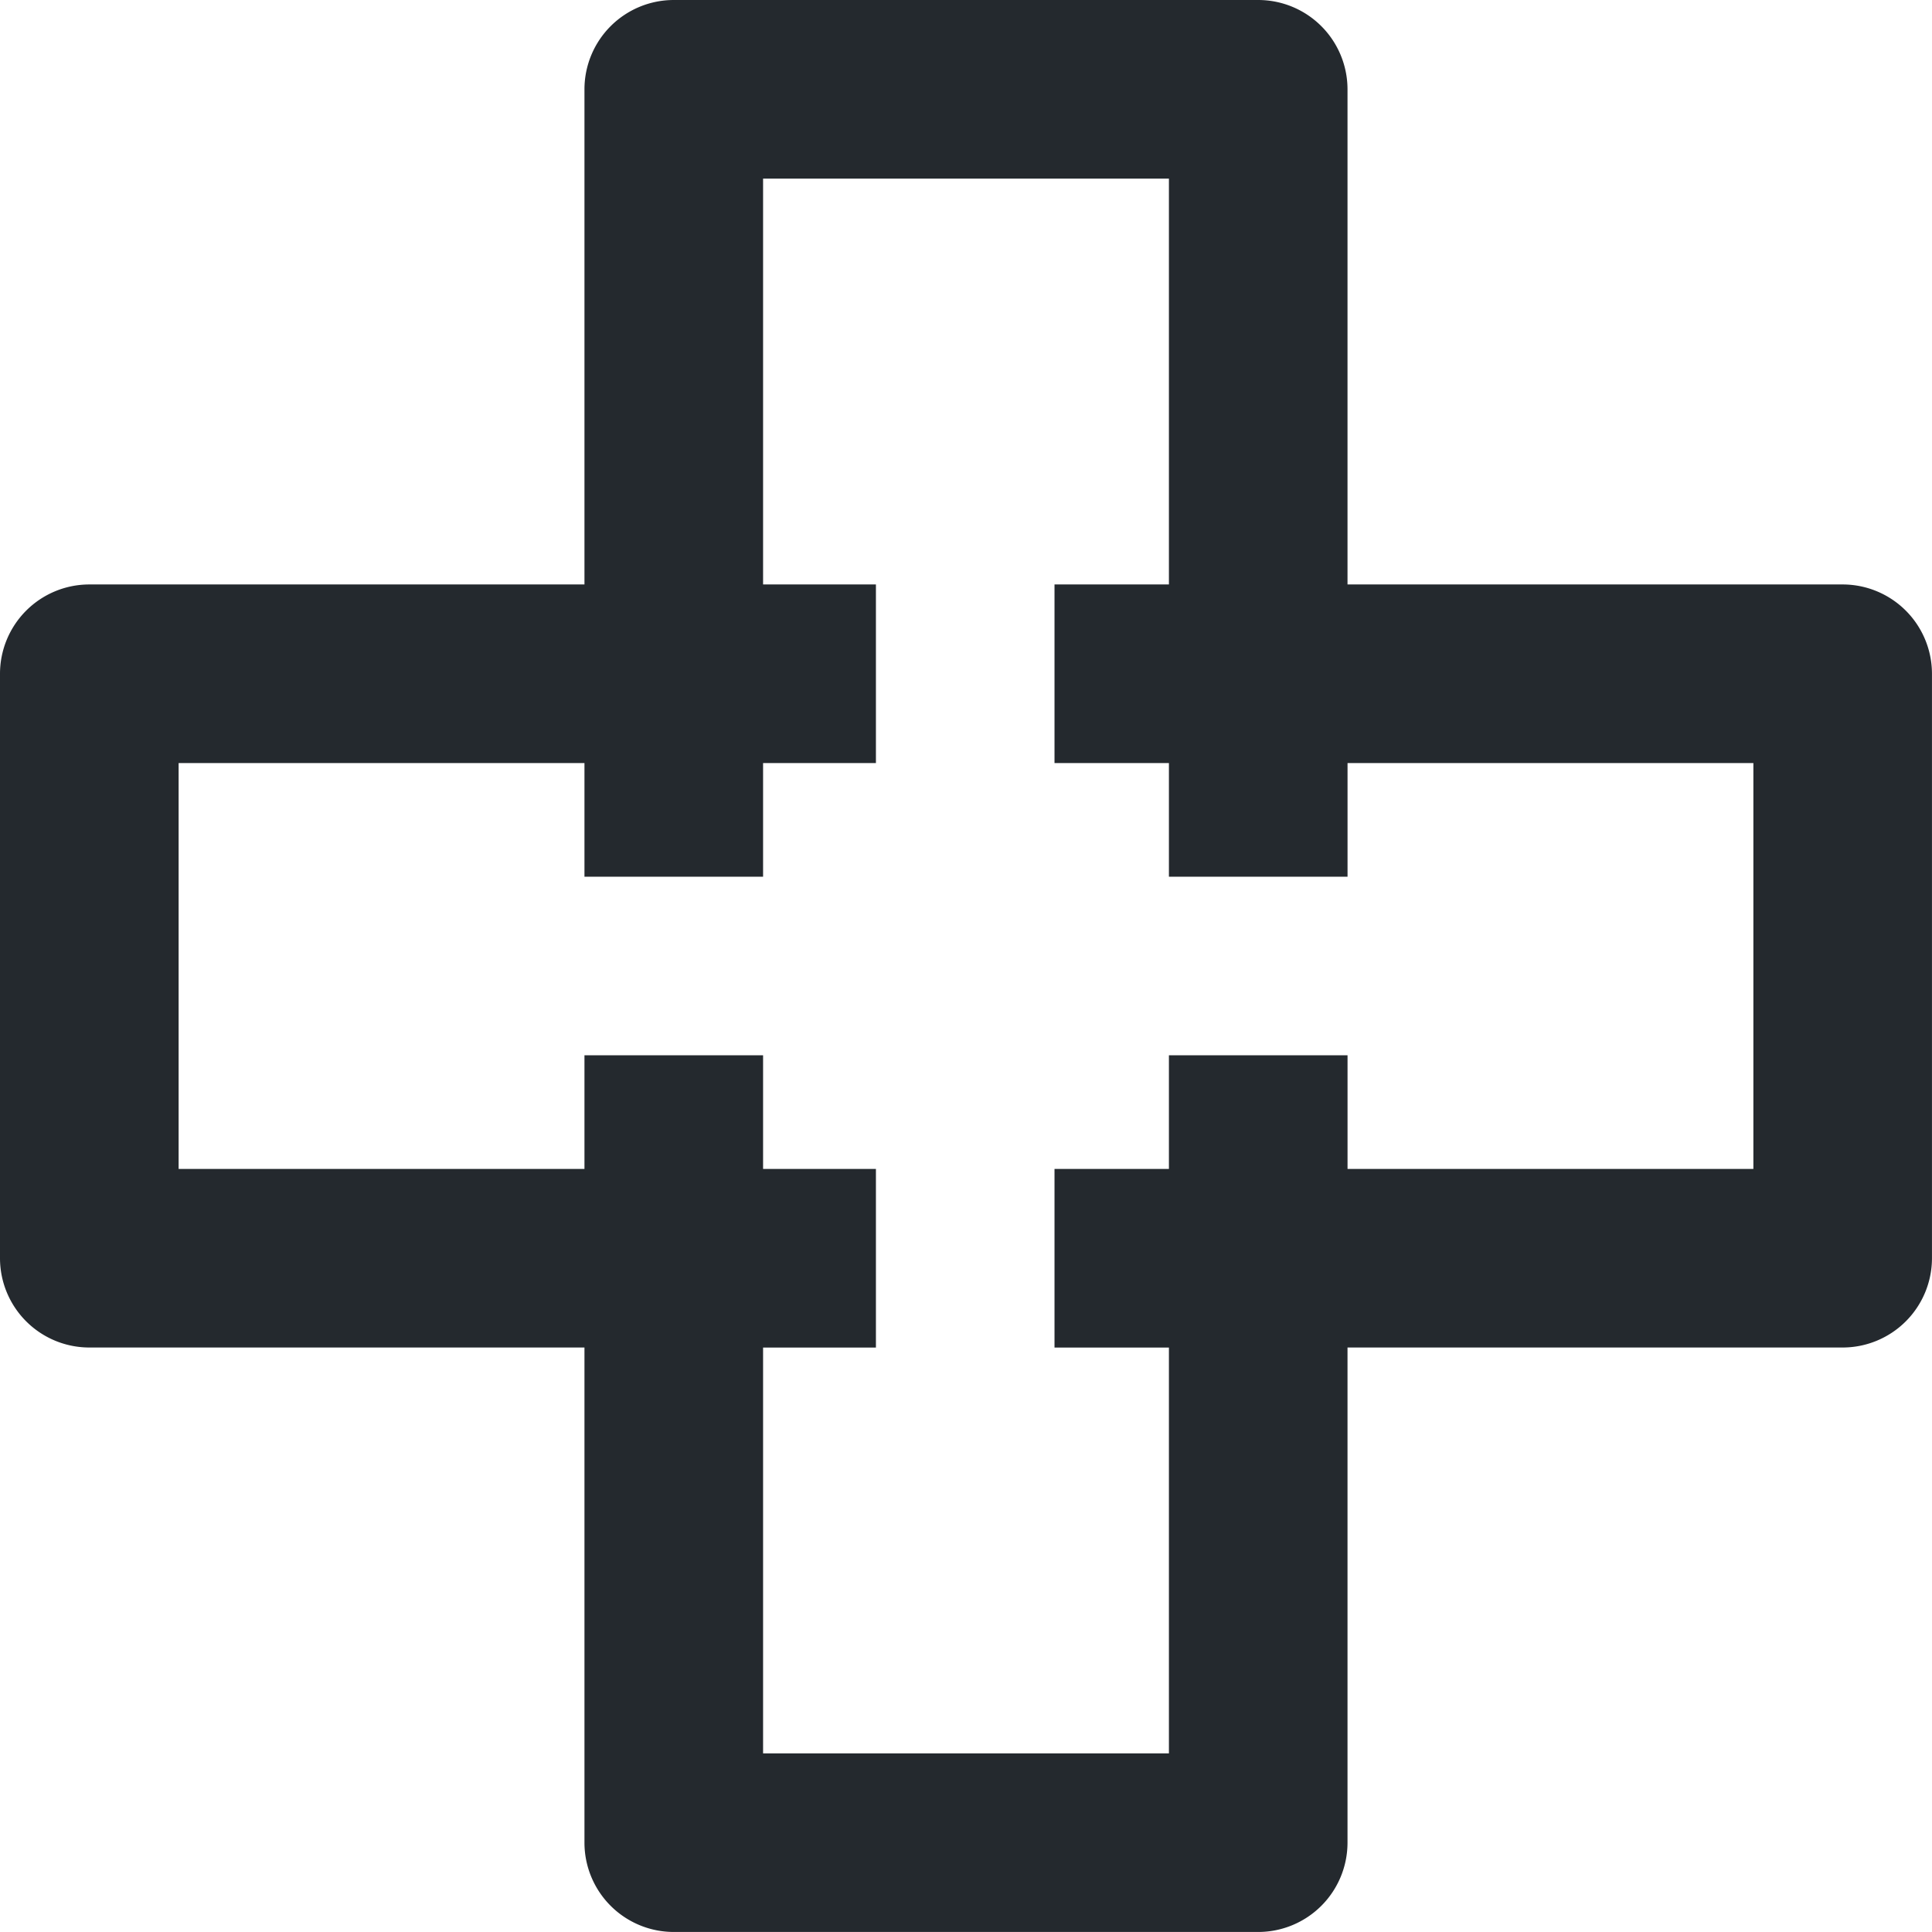 <?xml version="1.0" encoding="UTF-8"?> <svg xmlns="http://www.w3.org/2000/svg" id="Layer_1" data-name="Layer 1" viewBox="0 0 64 64"><defs><clipPath id="clippath"><path class="cls-2" d="M0 0h64v64H0z"></path></clipPath><style>.cls-1{clip-path:url(#clippath)}.cls-2,.cls-3{fill:none;stroke-width:0}.cls-3{fill:#24292e;fill-rule:evenodd}@media (prefers-color-scheme:dark){.cls-3{fill:#fff}}</style></defs><g class="cls-1"><path class="cls-3" d="M19.361 19.361H2.958A2.96 2.96 0 0 0 0 22.319V41.68a2.96 2.96 0 0 0 2.958 2.958h16.403v16.403a2.96 2.96 0 0 0 2.958 2.958H41.68a2.96 2.96 0 0 0 2.958-2.958V44.638h16.403a2.96 2.96 0 0 0 2.958-2.958V22.319a2.96 2.96 0 0 0-2.958-2.958H44.638V2.958A2.96 2.96 0 0 0 41.68 0H22.319a2.96 2.96 0 0 0-2.958 2.958zm5.917 19.361v-3.764h-5.917v3.764H5.917V25.278h13.444v3.764h5.917v-3.764h3.738v-5.917h-3.738V5.917h13.444v13.444h-3.79v5.917h3.79v3.764h5.917v-3.764h13.444v13.444H44.639v-3.764h-5.917v3.764h-3.79v5.917h3.79v13.444H25.278V44.639h3.738v-5.917z"></path></g></svg> 